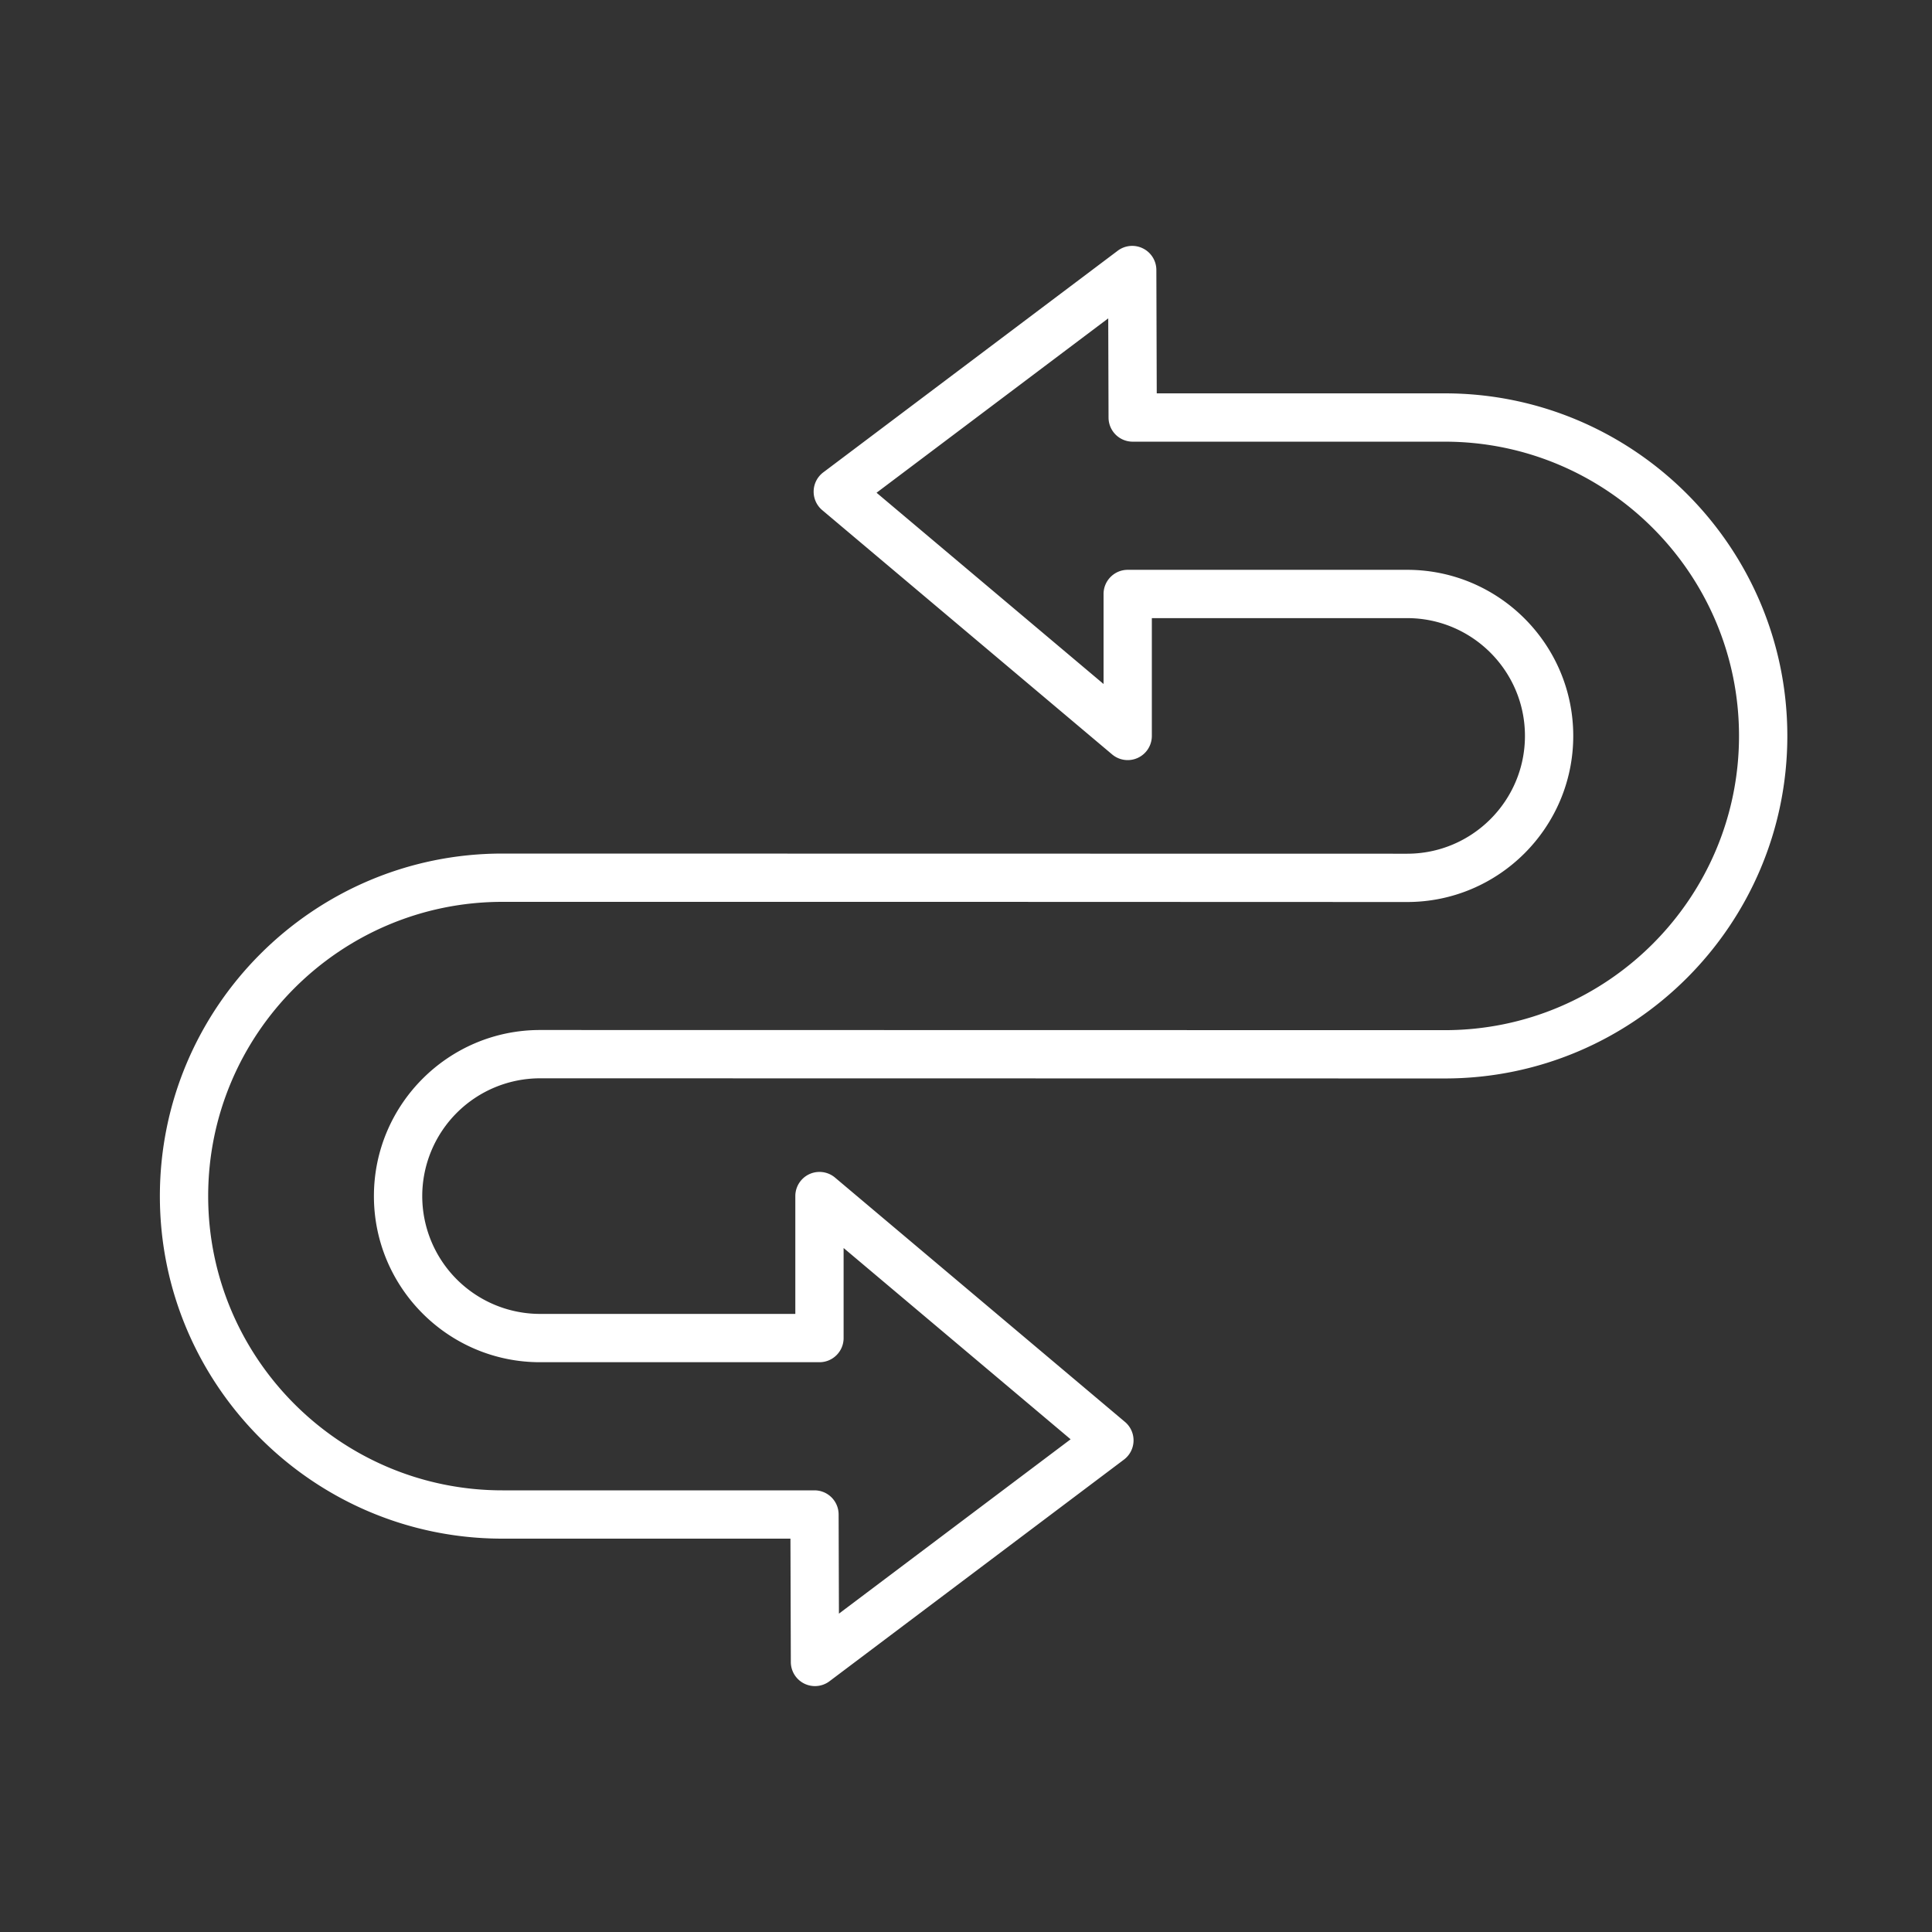 <svg xmlns="http://www.w3.org/2000/svg" version="1.1" xmlns:xlink="http://www.w3.org/1999/xlink" width="512" height="512" x="0" y="0" viewBox="0 0 100 100" style="enable-background:new 0 0 512 512" xml:space="preserve" class=""><rect x="0" y="0" width="100" height="100" fill="#333333" stroke="none"/><g><path d="M74.78 20.36H59.873l-.02-6.387a1.248 1.248 0 0 0-.694-1.115 1.246 1.246 0 0 0-1.308.121L42.612 24.45a1.25 1.25 0 0 0-.054 1.954l15.005 12.644a1.25 1.25 0 0 0 2.056-.956v-6.098h13.215c3.362 0 6.097 2.735 6.097 6.097s-2.735 6.097-6.097 6.097l-46.828-.008c-9.777 0-17.731 7.954-17.731 17.73 0 9.777 7.954 17.73 17.731 17.73h14.907l.02 6.386a1.248 1.248 0 0 0 1.25 1.246c.266 0 .531-.085.751-.251l15.239-11.47a1.248 1.248 0 0 0 .054-1.954L43.222 60.953a1.25 1.25 0 0 0-2.056.956v6.099H27.952a6.104 6.104 0 0 1-6.097-6.098 6.104 6.104 0 0 1 6.097-6.097l46.829.008c9.777 0 17.731-7.954 17.731-17.73-.001-9.777-7.955-17.731-17.732-17.731zm0 32.961-46.829-.008c-4.74 0-8.597 3.856-8.597 8.597s3.856 8.598 8.597 8.598h14.464c.69 0 1.25-.56 1.25-1.25v-4.661l11.75 9.9-11.992 9.025-.016-5.136a1.25 1.25 0 0 0-1.25-1.246H26.006c-8.398 0-15.231-6.833-15.231-15.23s6.833-15.23 15.231-15.23h23.259l23.569.008c4.74 0 8.597-3.856 8.597-8.597s-3.856-8.597-8.597-8.597H58.37c-.69 0-1.25.56-1.25 1.25v4.66l-11.75-9.9 11.992-9.026.016 5.137a1.25 1.25 0 0 0 1.25 1.246H74.78c8.398 0 15.231 6.833 15.231 15.23s-6.832 15.23-15.231 15.23z" fill="#ffffff" opacity="1" data-original="#000000"></path></g></svg>